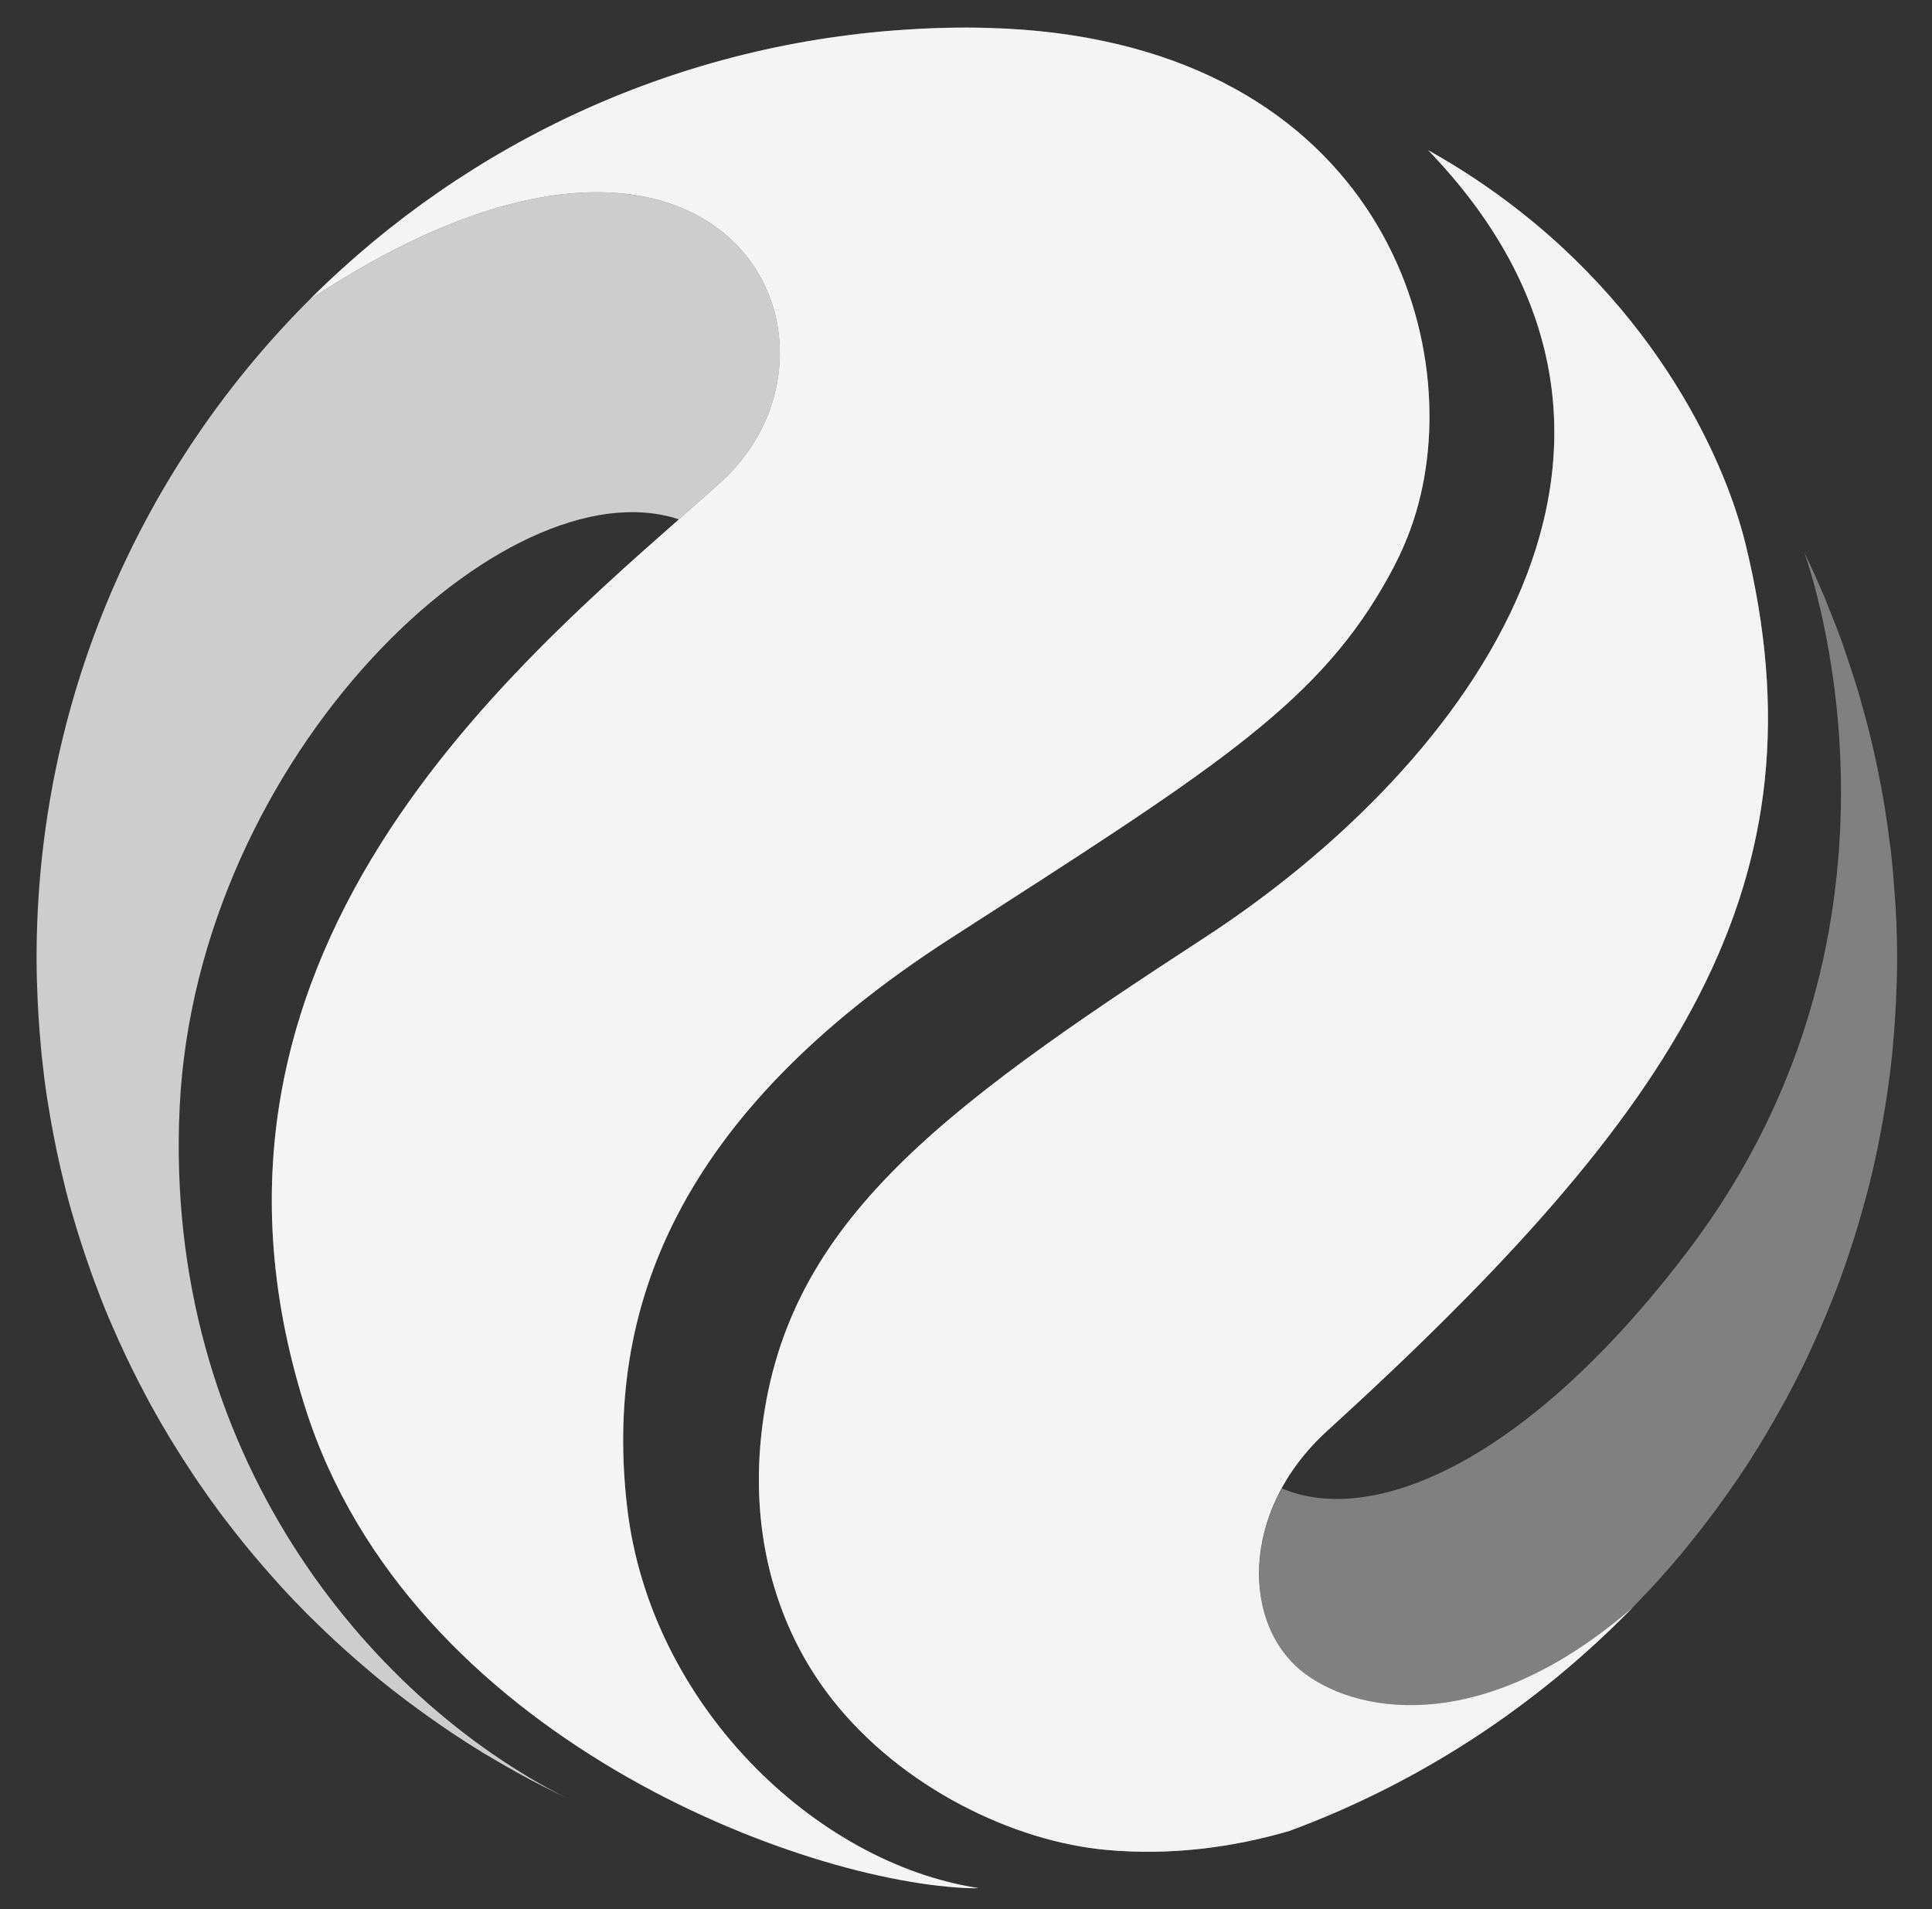 <?xml version="1.0" encoding="iso-8859-1"?>
<!-- Generator: Adobe Illustrator 19.0.0, SVG Export Plug-In . SVG Version: 6.00 Build 0)  -->
<svg version="1.1" id="Isolation_Mode" xmlns="http://www.w3.org/2000/svg" xmlns:xlink="http://www.w3.org/1999/xlink" x="0px"
	 y="0px" width="385.427px" height="380.803px" viewBox="0 0 385.427 380.803" style="enable-background:new 0 0 385.427 380.803;"
	 xml:space="preserve">
<rect x="0" y="0" width="385.427" height="380.803" fill="#333333" stroke="none"/>
<g>
	<g>
		<path style="fill:#F4F4F4;fill-opacity:0.4;" d="M378.17,180.872c-0.06-1.099-0.17-2.183-0.249-3.277
			c-0.165-2.287-0.342-4.569-0.589-6.832c-0.138-1.27-0.318-2.527-0.482-3.789c-0.27-2.075-0.555-4.144-0.893-6.196
			c-0.213-1.295-0.451-2.581-0.69-3.867c-0.375-2.014-0.779-4.018-1.219-6.009c-0.277-1.256-0.564-2.508-0.866-3.754
			c-0.492-2.025-1.025-4.033-1.583-6.031c-0.326-1.167-0.645-2.338-0.993-3.496c-0.641-2.132-1.337-4.239-2.051-6.338
			c-0.334-0.983-0.648-1.975-0.998-2.95c-0.929-2.584-1.925-5.135-2.963-7.665c-0.189-0.46-0.355-0.932-0.548-1.39
			c-1.281-3.048-2.639-6.056-4.076-9.019c-0.013-0.027-0.028-0.053-0.041-0.08c0.638,1.734,26.651,73.676-23.224,139.382
			c-32.282,42.529-63.013,54.952-80.994,47.338c-7.734,14.182-5.179,29.789,4.748,37.065c11.458,8.397,36.405,11.748,65.297-13.347
			c-1.041,1.068,2.093-2.158,3.309-3.471c0.622-0.672,1.247-1.34,1.859-2.021c1.66-1.846,3.291-3.718,4.876-5.63
			c0.421-0.508,0.823-1.03,1.238-1.542c1.256-1.548,2.49-3.116,3.697-4.705c0.543-0.715,1.082-1.433,1.615-2.156
			c1.269-1.722,2.51-3.465,3.72-5.232c0.279-0.408,0.572-0.806,0.849-1.216c1.425-2.116,2.794-4.271,4.133-6.447
			c0.434-0.705,0.855-1.417,1.28-2.128c1.024-1.715,2.02-3.449,2.99-5.2c0.343-0.62,0.696-1.234,1.033-1.858
			c1.226-2.276,2.407-4.579,3.539-6.911c0.293-0.603,0.569-1.215,0.855-1.822c0.884-1.871,1.738-3.758,2.56-5.663
			c0.31-0.718,0.622-1.434,0.924-2.157c1.015-2.436,1.995-4.89,2.908-7.377c0.107-0.291,0.201-0.589,0.307-0.881
			c0.816-2.258,1.583-4.54,2.313-6.837c0.236-0.743,0.466-1.49,0.694-2.237c0.665-2.188,1.293-4.392,1.878-6.614
			c0.116-0.441,0.246-0.877,0.359-1.32c0.667-2.611,1.269-5.249,1.824-7.903c0.147-0.703,0.279-1.411,0.419-2.117
			c0.422-2.142,0.807-4.298,1.155-6.466c0.107-0.67,0.224-1.336,0.324-2.008c0.405-2.714,0.756-5.446,1.042-8.198
			c0.056-0.537,0.093-1.08,0.144-1.618c0.219-2.302,0.394-4.617,0.528-6.942c0.045-0.77,0.089-1.54,0.124-2.313
			c0.128-2.827,0.215-5.665,0.215-8.523C378.463,187.669,378.354,184.26,378.17,180.872z"/>
		<g>
			<path style="opacity:0.8;fill:#F4F4F4;" d="M7.644,202.06c0.128,2.207,0.296,4.403,0.501,6.589
				c0.064,0.686,0.117,1.376,0.189,2.06c0.29,2.762,0.636,5.507,1.046,8.231c0.086,0.571,0.191,1.135,0.282,1.704
				c0.354,2.211,0.746,4.409,1.177,6.593c0.158,0.802,0.319,1.603,0.488,2.401c0.492,2.327,1.023,4.64,1.6,6.934
				c0.095,0.376,0.176,0.758,0.273,1.134c0.678,2.621,1.424,5.214,2.212,7.789c0.225,0.734,0.465,1.461,0.698,2.192
				c0.626,1.959,1.284,3.903,1.973,5.833c0.259,0.726,0.512,1.455,0.78,2.176c0.925,2.492,1.892,4.965,2.92,7.405
				c0.176,0.417,0.368,0.825,0.547,1.241c0.887,2.064,1.813,4.108,2.772,6.132c0.362,0.765,0.732,1.526,1.105,2.286
				c0.913,1.861,1.858,3.703,2.831,5.528c0.301,0.565,0.589,1.138,0.896,1.699c1.244,2.276,2.538,4.52,3.873,6.737
				c0.4,0.665,0.818,1.318,1.226,1.977c1.02,1.646,2.064,3.276,3.133,4.887c0.482,0.726,0.961,1.452,1.453,2.17
				c1.36,1.989,2.751,3.955,4.186,5.887c0.286,0.386,0.577,0.768,0.866,1.151c1.394,1.847,2.826,3.663,4.287,5.456
				c0.58,0.712,1.171,1.415,1.761,2.118c1.193,1.42,2.408,2.821,3.642,4.205c0.556,0.624,1.104,1.255,1.669,1.872
				c1.697,1.853,3.43,3.672,5.2,5.455c0.565,0.569,1.147,1.119,1.72,1.68c1.323,1.298,2.663,2.579,4.024,3.836
				c0.713,0.659,1.429,1.315,2.152,1.962c1.466,1.313,2.955,2.6,4.463,3.866c0.518,0.436,1.024,0.886,1.547,1.316
				c1.922,1.579,3.885,3.111,5.87,4.613c0.77,0.582,1.551,1.149,2.33,1.719c1.406,1.03,2.827,2.04,4.262,3.031
				c0.793,0.547,1.582,1.1,2.384,1.635c2.066,1.379,4.155,2.728,6.279,4.026c0.647,0.395,1.31,0.766,1.962,1.154
				c1.627,0.967,3.268,1.915,4.927,2.833c0.891,0.493,1.787,0.977,2.686,1.456c1.607,0.855,3.23,1.683,4.864,2.492
				c0.763,0.378,1.517,0.77,2.286,1.137c0.035,0.017,0.07,0.031,0.105,0.047c-39.742-20.037-80.531-69.085-77.251-137.784
				c3.364-70.473,65.195-128.749,99.597-117.321c2.88-2.536,5.626-4.952,8.153-7.219c22.372-20.076,12.911-57.586-23.843-58.035
				c-14.907-0.182-34.305,5.732-57.889,21.38c0,0,0.129-0.149,0.318-0.363C28.29,92.991,7.296,139.591,7.296,191.103
				c0,2.867,0.088,5.713,0.216,8.548C7.549,200.456,7.598,201.258,7.644,202.06z"/>
		</g>
		<g>
			<path style="fill:#F4F4F4;" d="M257.248,365.224c26.116-9.66,49.44-25.046,68.507-44.608
				c-28.893,25.095-53.839,21.745-65.297,13.347c-12.735-9.333-13.419-32.39,4.316-48.542
				c70.701-64.387,99.913-109.608,83.456-176.875c-4.457-18.219-19.512-49.879-53.802-72.768c-1.443-0.945-2.887-1.888-4.358-2.794
				c-0.883-0.544-1.785-1.079-2.692-1.611c-0.822-0.487-1.656-0.955-2.486-1.43c55.855,57.946,8.918,122.281-44.719,157.188
				c-53.677,34.933-84.054,57.594-88.347,99.602c-2.003,19.6,2.972,37.957,14.183,52.239c13.838,17.629,36.244,28.404,54.857,30.055
				C233.729,370.169,245.968,368.511,257.248,365.224z"/>
			<path style="fill:#F4F4F4;fill-opacity:0.4;" d="M257.248,365.224c26.116-9.66,49.44-25.046,68.507-44.608
				c-28.893,25.095-53.839,21.745-65.297,13.347c-12.735-9.333-13.419-32.39,4.316-48.542
				c70.701-64.387,99.913-109.608,83.456-176.875c-4.457-18.219-19.512-49.879-53.802-72.768c-1.443-0.945-2.887-1.888-4.358-2.794
				c-0.883-0.544-1.785-1.079-2.692-1.611c-0.822-0.487-1.656-0.955-2.486-1.43c55.855,57.946,8.918,122.281-44.719,157.188
				c-53.677,34.933-84.054,57.594-88.347,99.602c-2.003,19.6,2.972,37.957,14.183,52.239c13.838,17.629,36.244,28.404,54.857,30.055
				C233.729,370.169,245.968,368.511,257.248,365.224z"/>
		</g>
		<g>
			<path style="fill:#F4F4F4;" d="M183.689,5.732c-0.365,0.017-0.72,0.045-1.084,0.064C135.698,8.357,93.434,28.333,62.159,59.378
				c-0.18,0.206-0.303,0.348-0.303,0.348c23.584-15.648,42.982-21.562,57.889-21.38c36.754,0.449,46.215,37.959,23.843,58.035
				c-35.821,32.145-112.308,90.964-82.694,184.413c20.848,65.788,99.624,95.029,133.189,95.872c0.372-0.002,0.738-0.033,1.109-0.037
				c-32.614-5.01-65.447-36.622-70.059-75.817c-4.631-39.351,9.654-78.329,64.576-113.681
				c50.842-32.726,72.179-45.905,86.251-70.236c2.301-3.979,4.301-7.894,5.963-12.881c11.767-35.305-6.828-94.487-81.32-98.313
				c-2.565-0.105-5.133-0.202-7.724-0.202C189.797,5.499,186.734,5.583,183.689,5.732z"/>
			<g>
				<path style="opacity:0.3;fill:#F4F4F4;" d="M183.689,5.732c-0.365,0.017-0.72,0.045-1.084,0.064
					C135.698,8.357,93.434,28.333,62.159,59.378c-0.18,0.206-0.303,0.348-0.303,0.348c23.584-15.648,42.982-21.562,57.889-21.38
					c36.754,0.449,46.215,37.959,23.843,58.035c-35.821,32.145-112.308,90.964-82.694,184.413
					c20.848,65.788,99.624,95.029,133.189,95.872c0.372-0.002,0.738-0.033,1.109-0.037c-32.614-5.01-65.447-36.622-70.059-75.817
					c-4.631-39.351,9.654-78.329,64.576-113.681c50.842-32.726,72.179-45.905,86.251-70.236c2.301-3.979,4.301-7.894,5.963-12.881
					c11.767-35.305-6.828-94.487-81.32-98.313c-2.565-0.105-5.133-0.202-7.724-0.202C189.797,5.499,186.734,5.583,183.689,5.732z"/>
			</g>
		</g>
	</g>
</g>
</svg>
